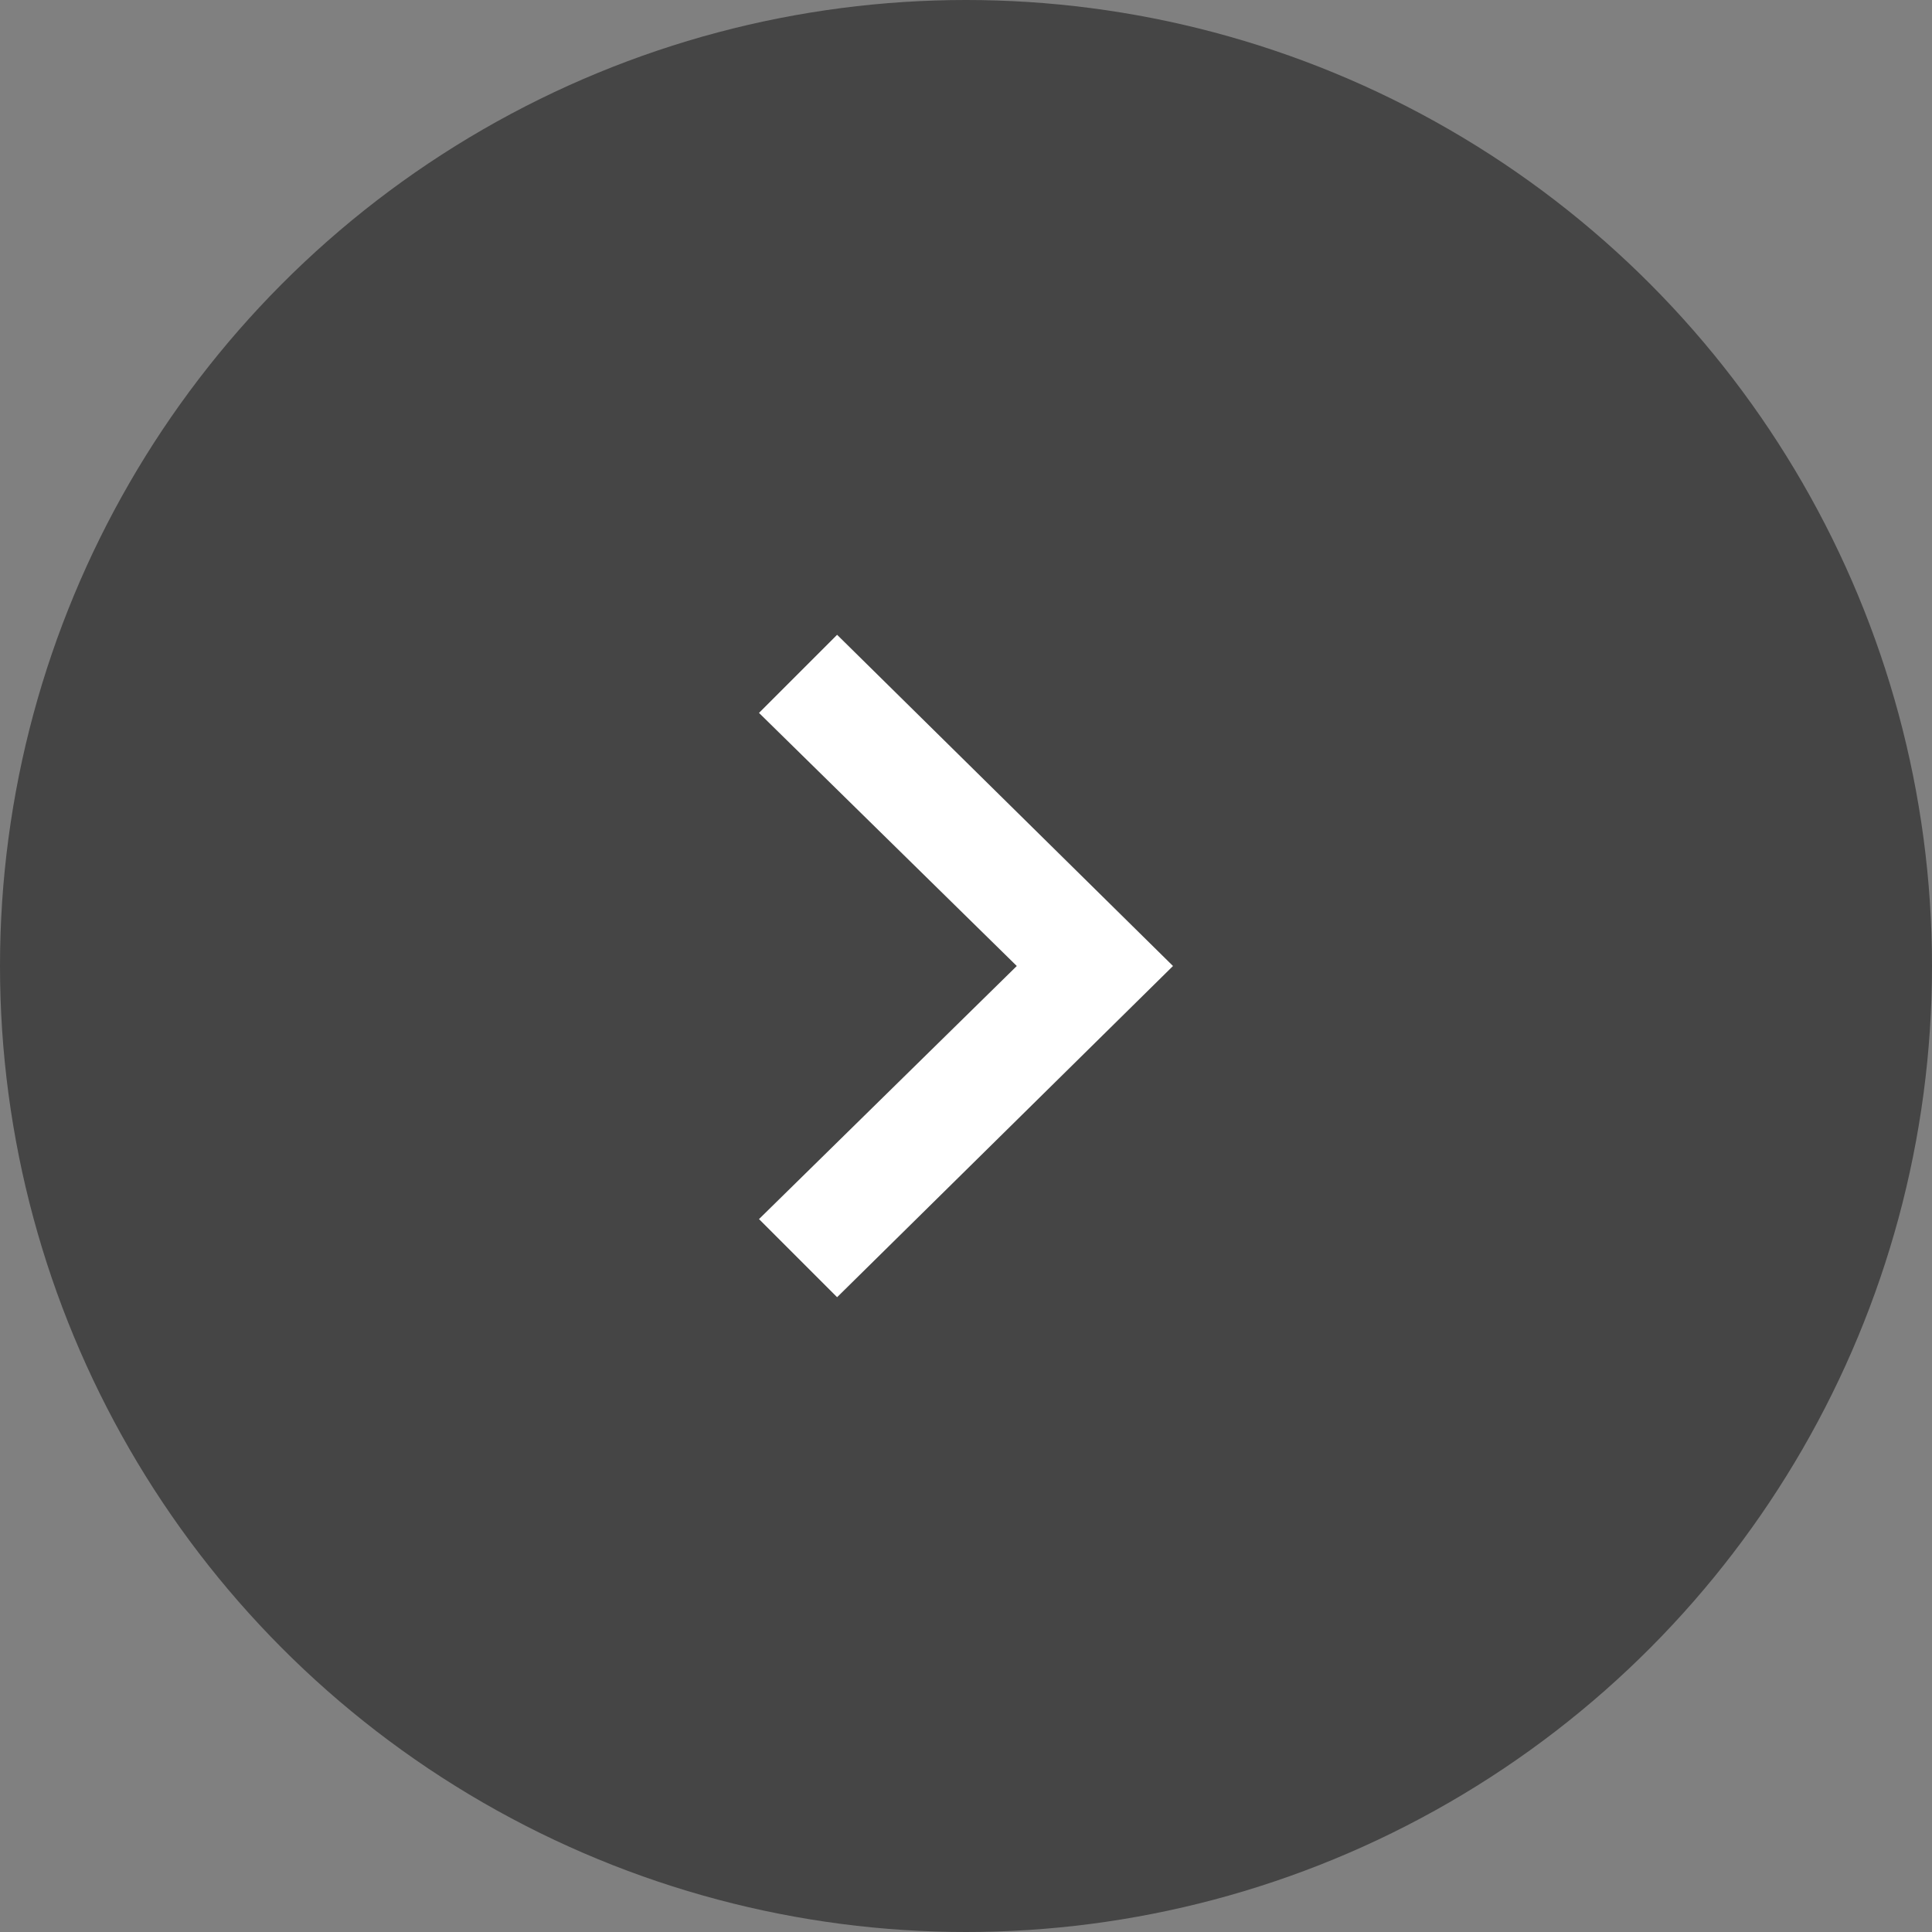 <svg xmlns="http://www.w3.org/2000/svg" viewBox="0 0 70 70"><rect x="0" y="0" width="70" height="70" fill="#808080" stroke="none"/><defs><style>.cls-1{fill:#454545;}.cls-2{fill:#fff;}</style></defs><g id="レイヤー_2" data-name="レイヤー 2"><g id="レイヤー_1-2" data-name="レイヤー 1"><circle class="cls-1" cx="35" cy="35" r="35"/><polygon id="arrow-65" class="cls-2" points="30.33 47 27.5 44.17 36.84 35 27.5 25.83 30.33 23 42.5 35 30.33 47"/></g></g></svg>